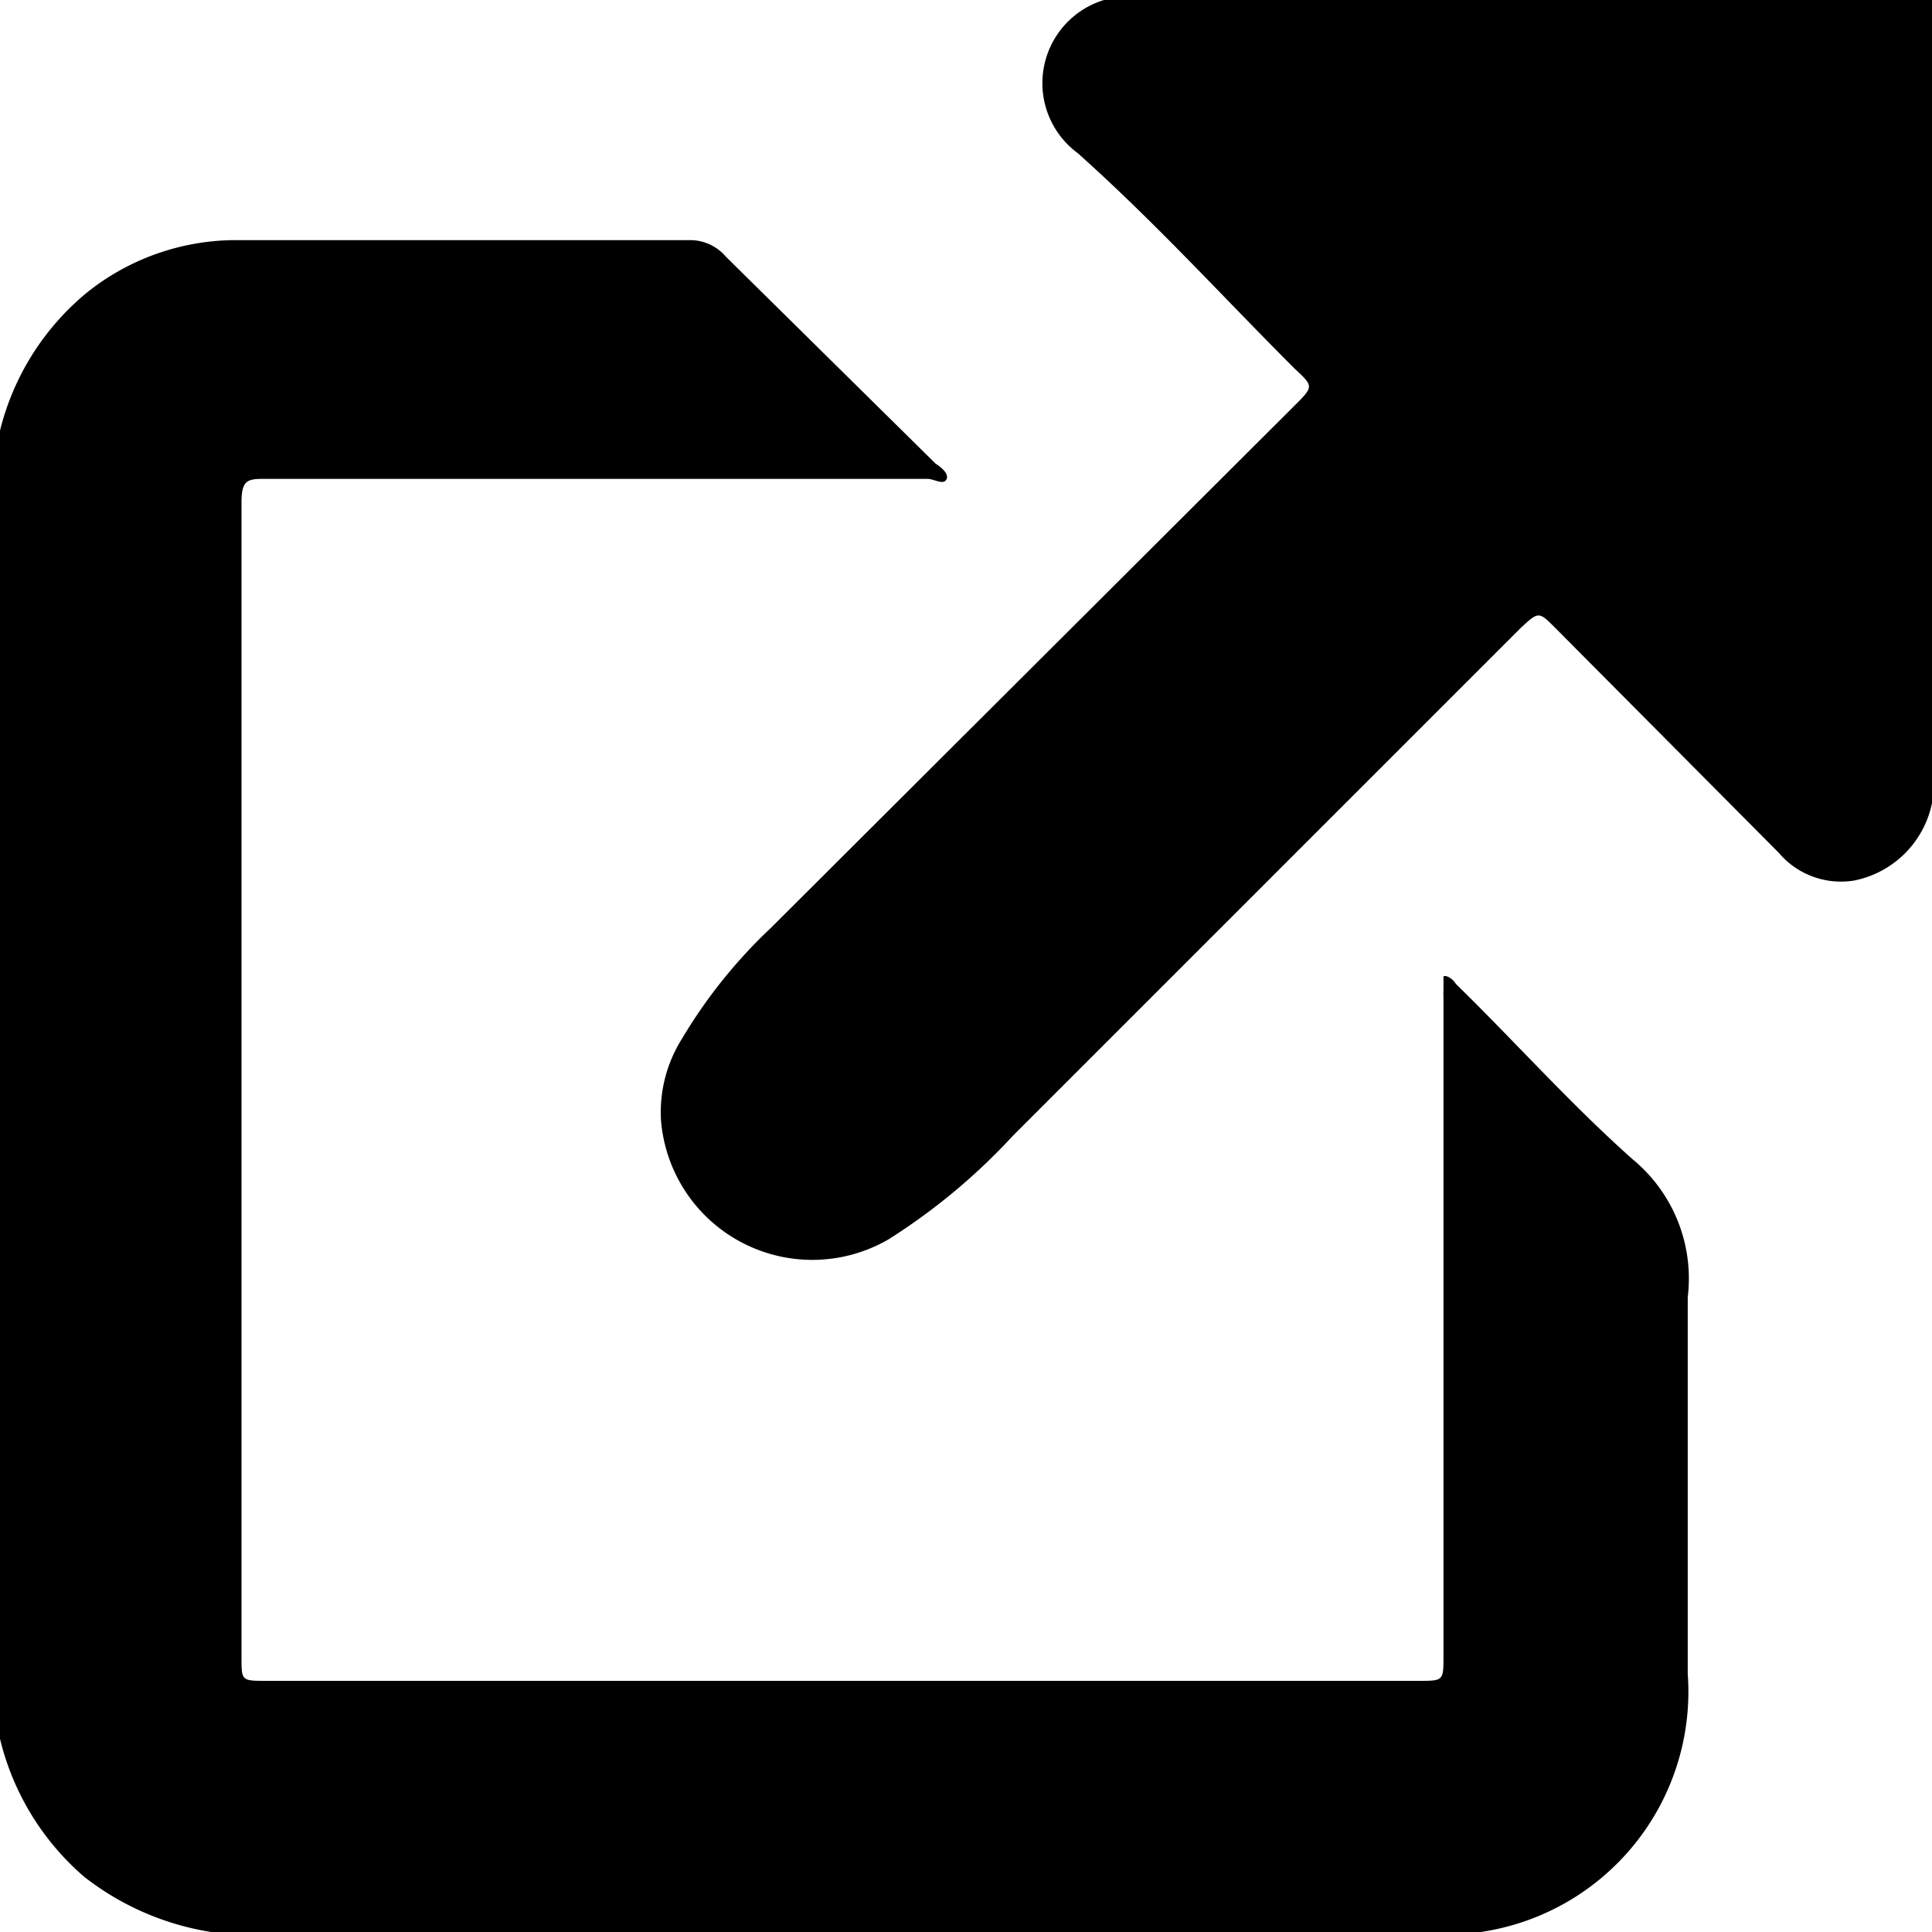 <svg xmlns="http://www.w3.org/2000/svg" viewBox="0 0 14 14"><title>corner-icon</title><g id="Layer_2" data-name="Layer 2"><g id="Layer_1-2" data-name="Layer 1"><g id="X0E6Ov.tif"><path d="M0,3.12a1.88,1.88,0,0,1,.63-1,1.73,1.73,0,0,1,1.07-.38H5a.34.34,0,0,1,.26.12L6.78,3.36s.1.06.08.11-.09,0-.14,0H1.93c-.13,0-.18,0-.18.17q0,4.18,0,8.37c0,.17,0,.17.18.17h8.35c.18,0,.18,0,.18-.18q0-2.39,0-4.77a.43.43,0,0,1,0-.05s0-.08,0-.1.06,0,.09.05c.43.42.83.87,1.28,1.27a1.12,1.12,0,0,1,.4,1c0,.91,0,1.82,0,2.73A1.76,1.76,0,0,1,10.73,14H1.53a2,2,0,0,1-.92-.4,1.91,1.91,0,0,1-.61-1Z"/><path d="M14,5.82a.72.72,0,0,1-.56.56.59.59,0,0,1-.55-.2L11.27,4.55c-.12-.12-.12-.12-.25,0L7.34,8.23a4.48,4.48,0,0,1-.9.75,1.1,1.1,0,0,1-1.65-.86,1,1,0,0,1,.15-.59,3.71,3.71,0,0,1,.65-.81L9.38,2.94c.14-.14.14-.14,0-.27-.52-.52-1-1.05-1.57-1.56A.63.63,0,0,1,8,0L8,0h6Z"/></g></g></g></svg>
